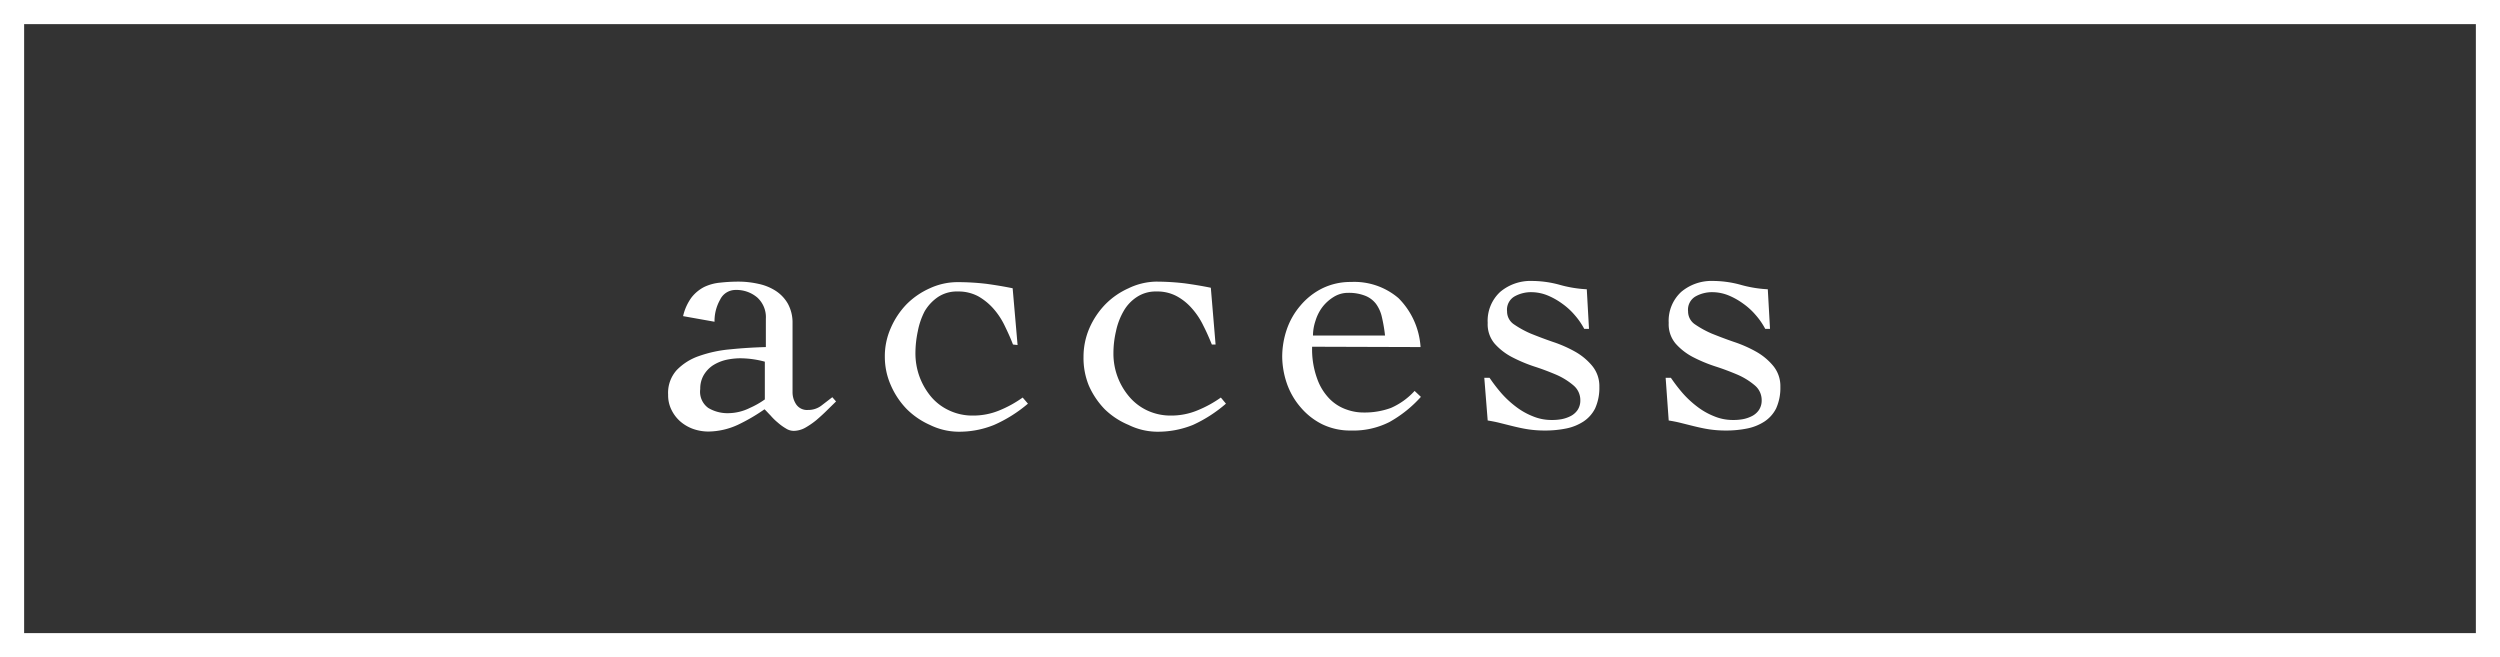 <svg xmlns="http://www.w3.org/2000/svg" width="147.09" height="38.67" viewBox="0 0 147.09 38.67"><rect x="0" y="0" width="147.09" height="38.67" fill="#333333" stroke="none"/><defs><style>.a{fill:none;stroke:#fff;stroke-miterlimit:10;stroke-width:1.42px;}.b{fill:#fff;}</style></defs><rect class="a" x="0.71" y="0.71" width="145.67" height="37.25"/><path class="b" d="M40.19,18.6a3,3,0,0,1,.49-1.09,2.27,2.27,0,0,1,.74-.62,2.77,2.77,0,0,1,.95-.26,9.84,9.84,0,0,1,1.12-.06,5.36,5.36,0,0,1,1.13.13,3,3,0,0,1,1,.4,2.21,2.21,0,0,1,.73.76A2.31,2.31,0,0,1,46.63,19v4.07a1.28,1.28,0,0,0,.22.73.77.77,0,0,0,.69.32,1.27,1.27,0,0,0,.78-.25l.65-.5.22.25-.52.51c-.2.2-.41.39-.63.58a4.7,4.7,0,0,1-.67.46,1.43,1.43,0,0,1-.67.18.85.85,0,0,1-.46-.14,2.94,2.94,0,0,1-.47-.34,3.42,3.42,0,0,1-.43-.42c-.14-.14-.25-.27-.36-.37A10.69,10.69,0,0,1,43.4,25a4.24,4.24,0,0,1-1.72.39,2.73,2.73,0,0,1-.89-.15,2.4,2.4,0,0,1-.76-.44,2.16,2.16,0,0,1-.52-.68,1.92,1.92,0,0,1-.2-.9,2,2,0,0,1,.5-1.44,3.31,3.31,0,0,1,1.31-.83A7.49,7.49,0,0,1,43,20.55c.68-.07,1.37-.11,2.06-.13V18.75a1.56,1.56,0,0,0-.51-1.25,1.89,1.89,0,0,0-1.28-.44,1,1,0,0,0-.9.57,2.54,2.54,0,0,0-.33,1.3ZM45,21.28a5.6,5.6,0,0,0-1.47-.2,4,4,0,0,0-.84.1,2.54,2.54,0,0,0-.75.32,1.77,1.77,0,0,0-.53.56,1.57,1.57,0,0,0-.21.83A1.17,1.17,0,0,0,41.67,24a2.19,2.19,0,0,0,1.16.31A2.9,2.9,0,0,0,44.12,24,4.92,4.92,0,0,0,45,23.5Z"/><path class="b" d="M59.6,20.27c-.14-.37-.31-.74-.49-1.11a4.34,4.34,0,0,0-.66-1,3.52,3.52,0,0,0-.9-.73,2.47,2.47,0,0,0-1.2-.28,2,2,0,0,0-1.17.33,2.61,2.61,0,0,0-.78.84A4.3,4.3,0,0,0,54,19.49a6.29,6.29,0,0,0-.14,1.29,4,4,0,0,0,.24,1.38,4,4,0,0,0,.68,1.18,3.07,3.07,0,0,0,1.07.81,3.19,3.19,0,0,0,1.4.3,4,4,0,0,0,1.54-.3,6.67,6.67,0,0,0,1.38-.76l.31.36A8.1,8.1,0,0,1,58.49,25a5.44,5.44,0,0,1-2.14.4A3.87,3.87,0,0,1,54.71,25a4.52,4.52,0,0,1-1.37-.94,4.69,4.69,0,0,1-.93-1.4A4.12,4.12,0,0,1,52.06,21a4.08,4.08,0,0,1,.35-1.7,4.69,4.69,0,0,1,.93-1.4,4.52,4.52,0,0,1,1.37-.94,3.88,3.88,0,0,1,1.64-.36,14.5,14.5,0,0,1,1.69.1c.51.07,1,.15,1.54.26l.29,3.34Z"/><path class="b" d="M71.3,20.27c-.15-.37-.31-.74-.5-1.11a4.34,4.34,0,0,0-.66-1,3.21,3.21,0,0,0-.9-.73,2.42,2.42,0,0,0-1.2-.28,2,2,0,0,0-1.16.33,2.41,2.41,0,0,0-.78.84,4,4,0,0,0-.44,1.17,5.68,5.68,0,0,0-.15,1.29,3.9,3.9,0,0,0,.93,2.56,3.13,3.13,0,0,0,1.06.81,3.23,3.23,0,0,0,1.4.3,4,4,0,0,0,1.54-.3,6.74,6.74,0,0,0,1.39-.76l.3.36A8.05,8.05,0,0,1,70.19,25a5.49,5.49,0,0,1-2.15.4A3.87,3.87,0,0,1,66.4,25,4.47,4.47,0,0,1,65,24.08a4.72,4.72,0,0,1-.94-1.4A4.29,4.29,0,0,1,63.75,21a4.24,4.24,0,0,1,.35-1.7,4.72,4.72,0,0,1,.94-1.4,4.47,4.47,0,0,1,1.36-.94A3.88,3.88,0,0,1,68,16.57a14.68,14.68,0,0,1,1.7.1c.51.07,1,.15,1.54.26l.28,3.34Z"/><path class="b" d="M77.2,20.4a5.06,5.06,0,0,0,.3,1.89,3.23,3.23,0,0,0,.74,1.19,2.58,2.58,0,0,0,1,.62,2.91,2.91,0,0,0,1,.17A4.47,4.47,0,0,0,81.84,24,4.12,4.12,0,0,0,83.23,23l.37.35a7.2,7.2,0,0,1-1.85,1.48,4.69,4.69,0,0,1-2.26.5,3.76,3.76,0,0,1-1.7-.37,4,4,0,0,1-1.27-1,4.29,4.29,0,0,1-.81-1.41A5,5,0,0,1,75.44,21a5,5,0,0,1,.27-1.62,4.29,4.29,0,0,1,.81-1.41,4,4,0,0,1,1.27-1,3.76,3.76,0,0,1,1.7-.38,4,4,0,0,1,2.79.95,4.47,4.47,0,0,1,1.3,2.88Zm4.29-.66a9,9,0,0,0-.18-1.06,2.09,2.09,0,0,0-.35-.8,1.49,1.49,0,0,0-.64-.48,2.62,2.62,0,0,0-1-.17,1.58,1.58,0,0,0-.85.24,2.46,2.46,0,0,0-.66.59,2.58,2.58,0,0,0-.41.81,2.75,2.75,0,0,0-.15.87Z"/><path class="b" d="M87.33,22.23h.31a9.77,9.77,0,0,0,.69.9,5.77,5.77,0,0,0,.85.79,4.1,4.1,0,0,0,1,.57,2.83,2.83,0,0,0,1.12.22,3,3,0,0,0,.59-.05,2,2,0,0,0,.54-.19,1.1,1.1,0,0,0,.39-.35,1,1,0,0,0,.16-.55,1.13,1.13,0,0,0-.41-.9,4.05,4.05,0,0,0-1-.62c-.4-.17-.84-.34-1.31-.49A8.74,8.74,0,0,1,88.94,21a3.58,3.58,0,0,1-1-.78A1.76,1.76,0,0,1,87.53,19a2.31,2.31,0,0,1,.74-1.83,2.76,2.76,0,0,1,1.86-.64,6.19,6.19,0,0,1,1.61.22,7.22,7.22,0,0,0,1.62.27l.13,2.33h-.28a4.22,4.22,0,0,0-.55-.8,4,4,0,0,0-.74-.68,4.14,4.14,0,0,0-.87-.49,2.59,2.59,0,0,0-.94-.19,2,2,0,0,0-1,.25.9.9,0,0,0-.44.88.91.91,0,0,0,.4.76,5.75,5.75,0,0,0,1,.55c.4.16.84.33,1.31.49a7.5,7.5,0,0,1,1.31.58,3.58,3.58,0,0,1,1,.84,1.87,1.87,0,0,1,.41,1.22,2.93,2.93,0,0,1-.25,1.27,2,2,0,0,1-.7.78,2.9,2.9,0,0,1-1,.4,6.14,6.14,0,0,1-1.24.12,6.58,6.58,0,0,1-1-.07c-.33-.05-.63-.12-.92-.19l-.8-.2c-.25-.06-.47-.1-.66-.13Z"/><path class="b" d="M98,22.23h.31a9.77,9.77,0,0,0,.69.9,5.77,5.77,0,0,0,.85.79,4.1,4.1,0,0,0,1,.57,2.83,2.83,0,0,0,1.12.22,3,3,0,0,0,.59-.05,2,2,0,0,0,.54-.19,1.1,1.1,0,0,0,.39-.35,1,1,0,0,0,.16-.55,1.13,1.13,0,0,0-.41-.9,4.05,4.05,0,0,0-1-.62c-.4-.17-.84-.34-1.31-.49A8.74,8.74,0,0,1,99.59,21a3.58,3.58,0,0,1-1-.78A1.76,1.76,0,0,1,98.18,19a2.31,2.31,0,0,1,.74-1.83,2.76,2.76,0,0,1,1.86-.64,6.19,6.19,0,0,1,1.61.22,7.22,7.22,0,0,0,1.62.27l.13,2.33h-.28a4.22,4.22,0,0,0-.55-.8,4,4,0,0,0-.74-.68,4.14,4.14,0,0,0-.87-.49,2.59,2.59,0,0,0-.94-.19,2,2,0,0,0-1,.25.9.9,0,0,0-.44.88.91.91,0,0,0,.4.76,5.75,5.75,0,0,0,1,.55c.4.16.84.33,1.31.49a7.5,7.5,0,0,1,1.31.58,3.58,3.58,0,0,1,1,.84,1.87,1.87,0,0,1,.41,1.22,2.93,2.93,0,0,1-.25,1.27,2,2,0,0,1-.7.78,2.9,2.9,0,0,1-1,.4,6.14,6.14,0,0,1-1.24.12,6.58,6.58,0,0,1-1-.07c-.33-.05-.63-.12-.92-.19l-.8-.2c-.25-.06-.47-.1-.66-.13Z"/></svg>